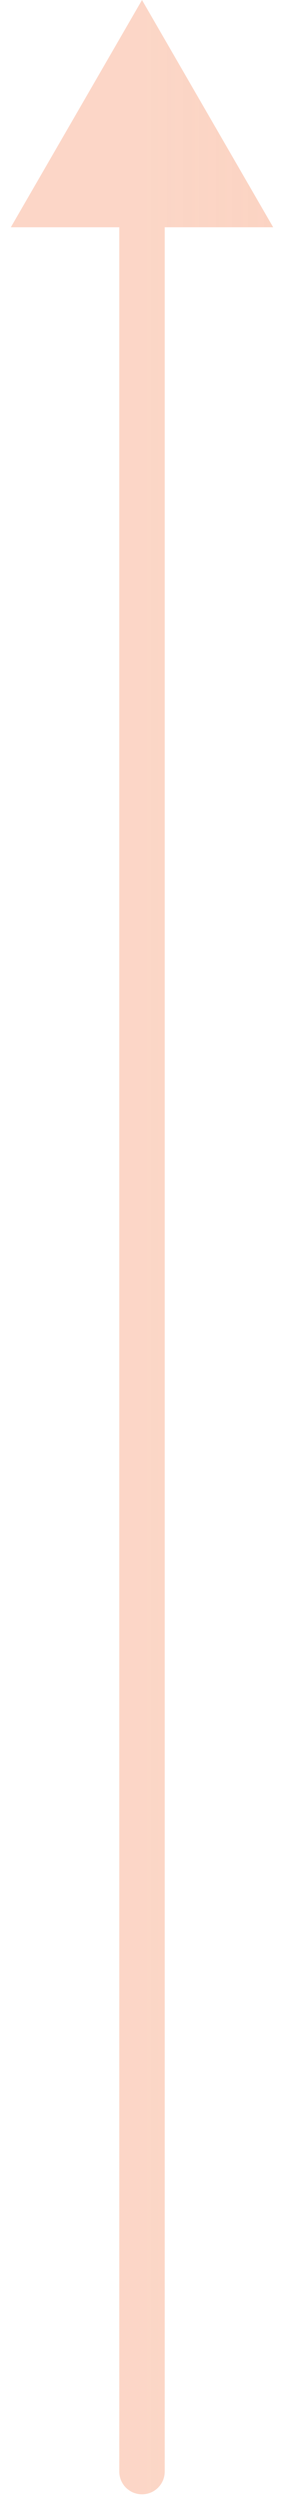 <svg width="10" height="88" viewBox="0 0 10 88" fill="none" xmlns="http://www.w3.org/2000/svg">
<path d="M5 0L0.381 8L9.619 8L5 0ZM4.2 87C4.2 87.442 4.558 87.8 5 87.8C5.442 87.8 5.8 87.442 5.8 87L4.2 87ZM4.2 7.2L4.2 87L5.8 87L5.8 7.2L4.2 7.2Z" fill="url(#paint0_linear_11166_10362)"/>
<defs>
<linearGradient id="paint0_linear_11166_10362" x1="79" y1="43.5" x2="5" y2="43.5" gradientUnits="userSpaceOnUse">
<stop stop-color="#F8AC8C"/>
<stop offset="1" stop-color="#F8AC8C" stop-opacity="0.49"/>
</linearGradient>
</defs>
</svg>
